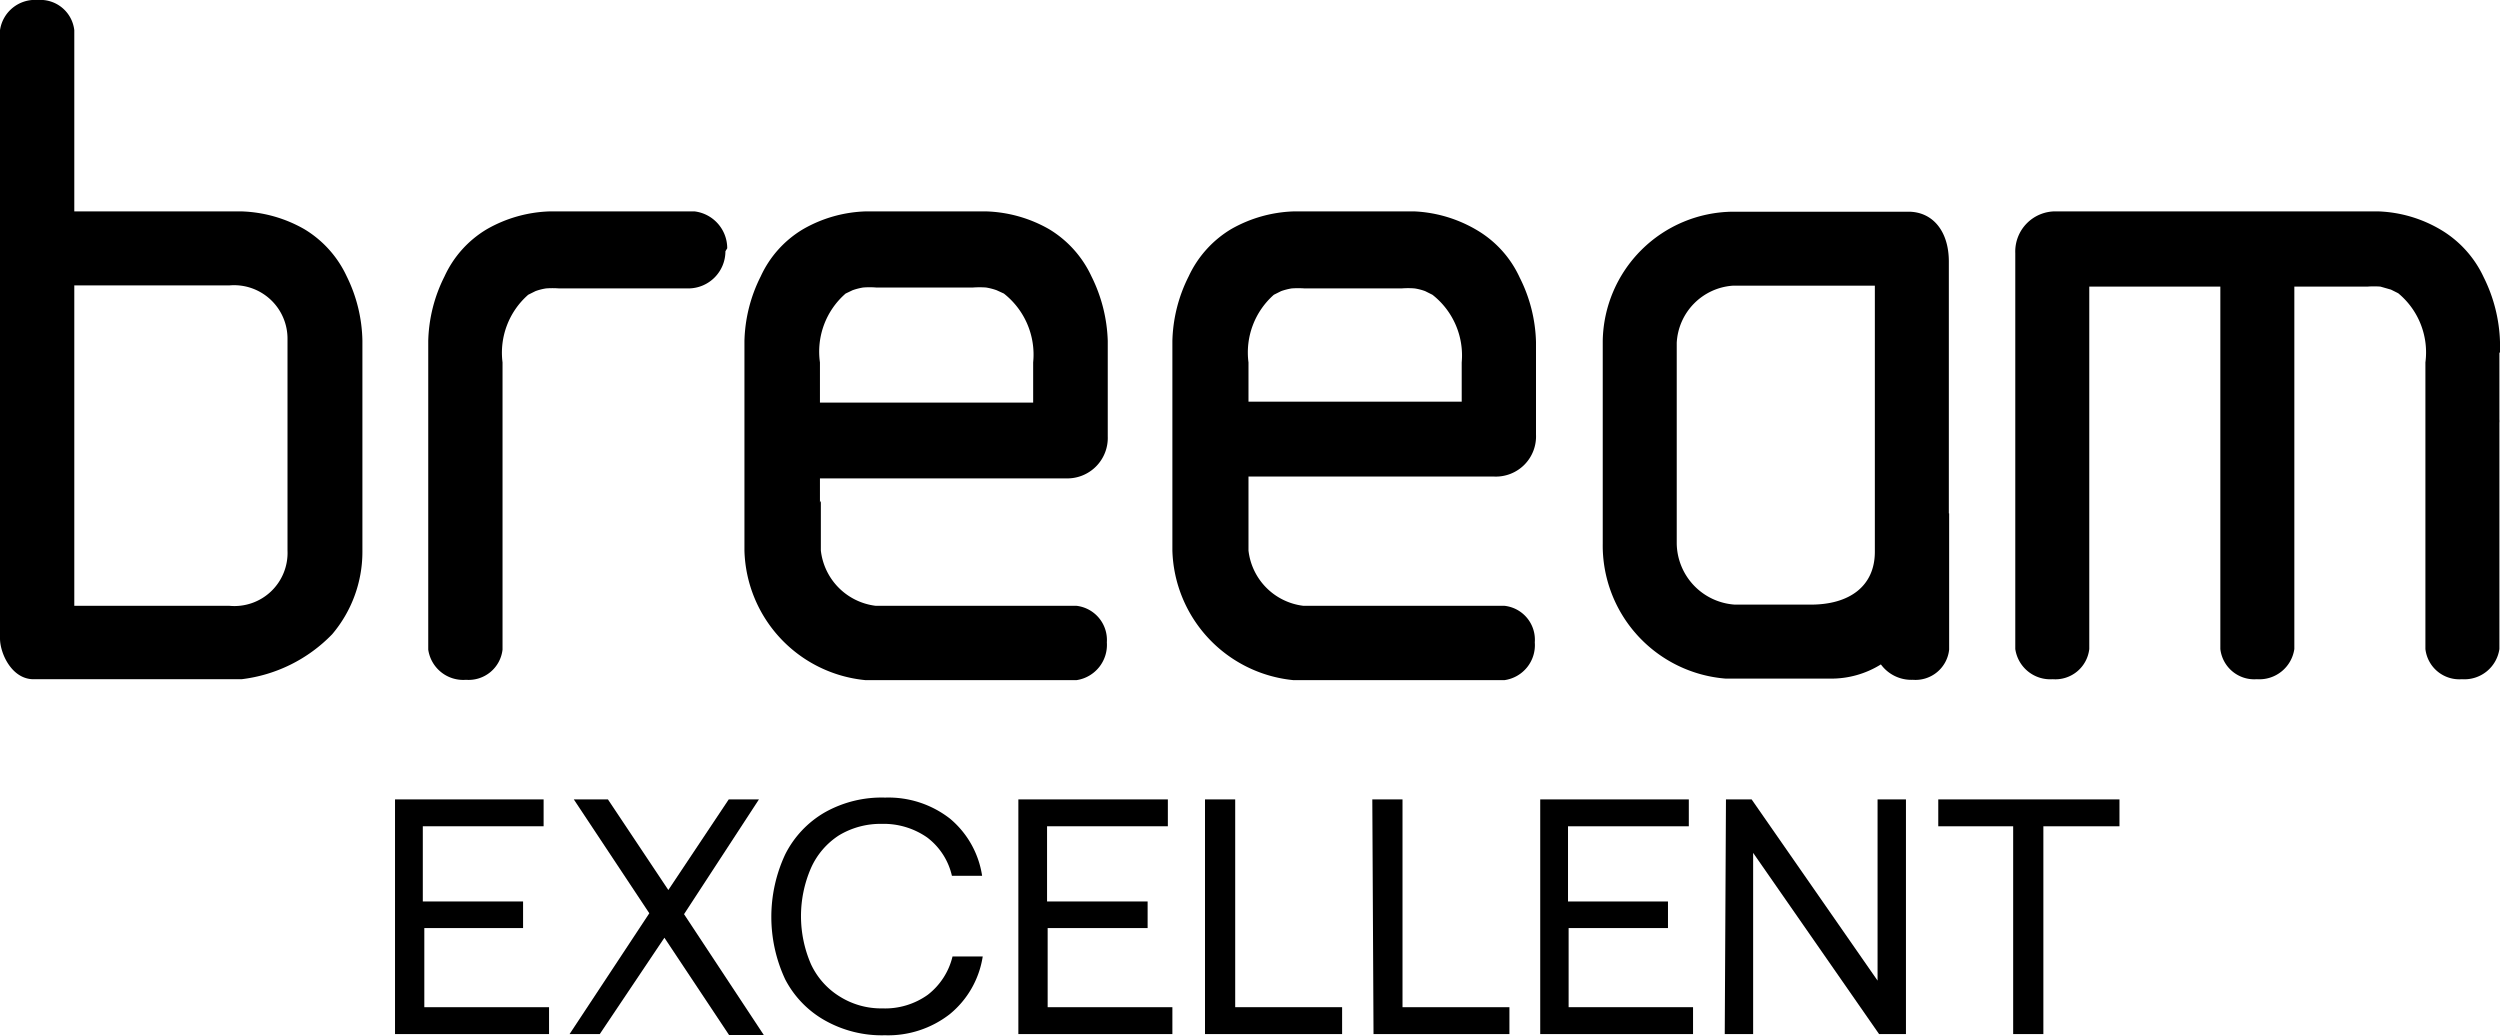 <?xml version="1.0" encoding="UTF-8"?>
<svg xmlns="http://www.w3.org/2000/svg" viewBox="0 0 82.78 34.31">
  <defs>
    <style>.cls-1{fill:#24306e;}</style>
  </defs>
  <g id="Calque_2" data-name="Calque 2">
    <g id="Calque_1-2" data-name="Calque 1">
      <path d="M18,26.47v.89h-4v2.49h3.32v.88H14.05v2.62h4.13v.89h-5.1V26.47Z"></path>
      <path d="M19,26.47h1.13l2,3,2-3h1l-2.48,3.8,2.64,4H24.14L22,31.05l-2.14,3.19h-1l2.64-4Z"></path>
      <path d="M27.31,26.9a3.83,3.83,0,0,1,2-.49,3.31,3.31,0,0,1,2.15.7A3.06,3.06,0,0,1,32.52,29h-1a2.2,2.2,0,0,0-.82-1.27,2.52,2.52,0,0,0-1.51-.45,2.66,2.66,0,0,0-1.41.38,2.49,2.49,0,0,0-.93,1.09,4,4,0,0,0,0,3.17A2.49,2.49,0,0,0,27.81,33a2.58,2.58,0,0,0,1.41.39,2.43,2.43,0,0,0,1.5-.45,2.27,2.27,0,0,0,.82-1.27h1a3.07,3.07,0,0,1-1.09,1.91,3.33,3.33,0,0,1-2.15.7,3.83,3.83,0,0,1-2-.5A3.31,3.31,0,0,1,26,32.43a4.89,4.89,0,0,1,0-4.14A3.33,3.33,0,0,1,27.31,26.9Z"></path>
      <path d="M38.67,26.47v.89h-4v2.49H38v.88H34.69v2.62h4.13v.89h-5.1V26.47Z"></path>
      <path d="M39.9,26.47h1v6.88h3.54v.89H39.9Z"></path>
      <path d="M45.44,26.47h1v6.88h3.54v.89h-4.5Z"></path>
      <path d="M55.92,26.47v.89h-4v2.49h3.31v.88H51.94v2.62h4.12v.89H51V26.47Z"></path>
      <path d="M57.15,26.47H58l4.17,6v-6h.94v7.77h-.89l-4.17-6v6h-.94Z"></path>
      <path d="M70.18,26.47v.89H67.66v6.88h-1V27.36H64.18v-.89Z"></path>
      <path d="M7.6,20.06a1.76,1.76,0,0,0,1.92-1.83v-7A1.77,1.77,0,0,0,7.6,9.45H2.46V20.06ZM2.46,7H8a4.46,4.46,0,0,1,2.08.59,3.58,3.58,0,0,1,1.4,1.56A5,5,0,0,1,12,11.28v7A4.22,4.22,0,0,1,11,21a5,5,0,0,1-3,1.49H1.15C.4,22.52,0,21.64,0,21.14V1A1.17,1.17,0,0,1,1.25,0,1.13,1.13,0,0,1,2.46,1Z"></path>
      <path d="M24.08,8.22A1.23,1.23,0,0,0,23,7V7H18.2a4.46,4.46,0,0,0-2.08.59,3.52,3.52,0,0,0-1.4,1.56,5,5,0,0,0-.54,2.14v.35h0v9.87a1.17,1.17,0,0,0,1.25,1,1.13,1.13,0,0,0,1.21-1V12a2.55,2.55,0,0,1,.85-2.24l.24-.12h0a1.79,1.79,0,0,1,.35-.09h0a2.81,2.81,0,0,1,.43,0h4.29a1.23,1.23,0,0,0,1.22-1.23"></path>
      <path d="M27.15,12.26V12A2.55,2.55,0,0,1,28,9.72l.23-.11,0,0a2,2,0,0,1,.35-.09h0a2.74,2.74,0,0,1,.43,0h3.21a3,3,0,0,1,.43,0h0a2,2,0,0,1,.35.09l0,0,.24.11A2.57,2.57,0,0,1,34.21,12v1.33H27.15v-1m0,4.31v-.8h8.14a1.34,1.34,0,0,0,1.39-1.39V11.64h0v-.35a5.13,5.13,0,0,0-.54-2.14,3.58,3.58,0,0,0-1.4-1.56A4.46,4.46,0,0,0,32.66,7h-4a4.42,4.42,0,0,0-2.07.59,3.52,3.52,0,0,0-1.4,1.56,5,5,0,0,0-.54,2.14v.35h0V12.9h0v5.33a4.43,4.43,0,0,0,4,4.29h7a1.18,1.18,0,0,0,1-1.25,1.14,1.14,0,0,0-1-1.21H29a2.08,2.08,0,0,1-1.82-1.83V16.58h0"></path>
      <path d="M36.68,12.41h0"></path>
      <path d="M50.86,12.39h0"></path>
      <path d="M41.34,12.26V12a2.55,2.55,0,0,1,.84-2.24l.24-.12h0a2,2,0,0,1,.35-.09h0a3,3,0,0,1,.43,0h3.21a2.74,2.74,0,0,1,.43,0h0a1.79,1.79,0,0,1,.35.09h0l.24.12A2.55,2.55,0,0,1,48.4,12v.3c0,.34,0,.69,0,1H41.34v-1m9.52-.62h0v-.35a5,5,0,0,0-.54-2.14,3.52,3.52,0,0,0-1.4-1.56A4.46,4.46,0,0,0,46.84,7h-4a4.46,4.46,0,0,0-2.08.59,3.58,3.58,0,0,0-1.4,1.56,5,5,0,0,0-.54,2.14v.35h0v6.59a4.44,4.44,0,0,0,4,4.29h7a1.17,1.17,0,0,0,1-1.25,1.13,1.13,0,0,0-1-1.21H43.16a2.08,2.08,0,0,1-1.82-1.83V16.58h0v-.8h8.14a1.33,1.33,0,0,0,1.38-1.39V12.9h0V11.64"></path>
      <path d="M82.78,11.67v-.35a5.13,5.13,0,0,0-.54-2.14,3.58,3.58,0,0,0-1.4-1.56A4.35,4.35,0,0,0,78.76,7H68.11a1.33,1.33,0,0,0-1.38,1.38V21.49a1.17,1.17,0,0,0,1.24,1,1.13,1.13,0,0,0,1.21-1v-12h4.34v12a1.13,1.13,0,0,0,1.21,1,1.17,1.17,0,0,0,1.24-1v-12h2.42a3,3,0,0,1,.43,0h0l.35.1h0l.24.12A2.54,2.54,0,0,1,80.31,12v1.59h0v7.9a1.13,1.13,0,0,0,1.21,1,1.17,1.17,0,0,0,1.24-1V14a.52.52,0,0,0,0-.11V11.68Z"></path>
      <path class="cls-1" d="M82.78,12.43h0"></path>
      <path d="M62.08,18.27c0,1.14-.84,1.75-2.12,1.75H57.44A2.06,2.06,0,0,1,55.52,18V11.35a2,2,0,0,1,1.85-1.89h4.71ZM64.53,17V8.66c0-1-.53-1.65-1.34-1.65H57.37a4.35,4.35,0,0,0-4.3,4.27V18a4.42,4.42,0,0,0,4.07,4.47H60.6A3.1,3.1,0,0,0,62.28,22a1.25,1.25,0,0,0,1.06.51,1.12,1.12,0,0,0,1.2-1V17Z"></path>
    </g>
  </g>
</svg>
